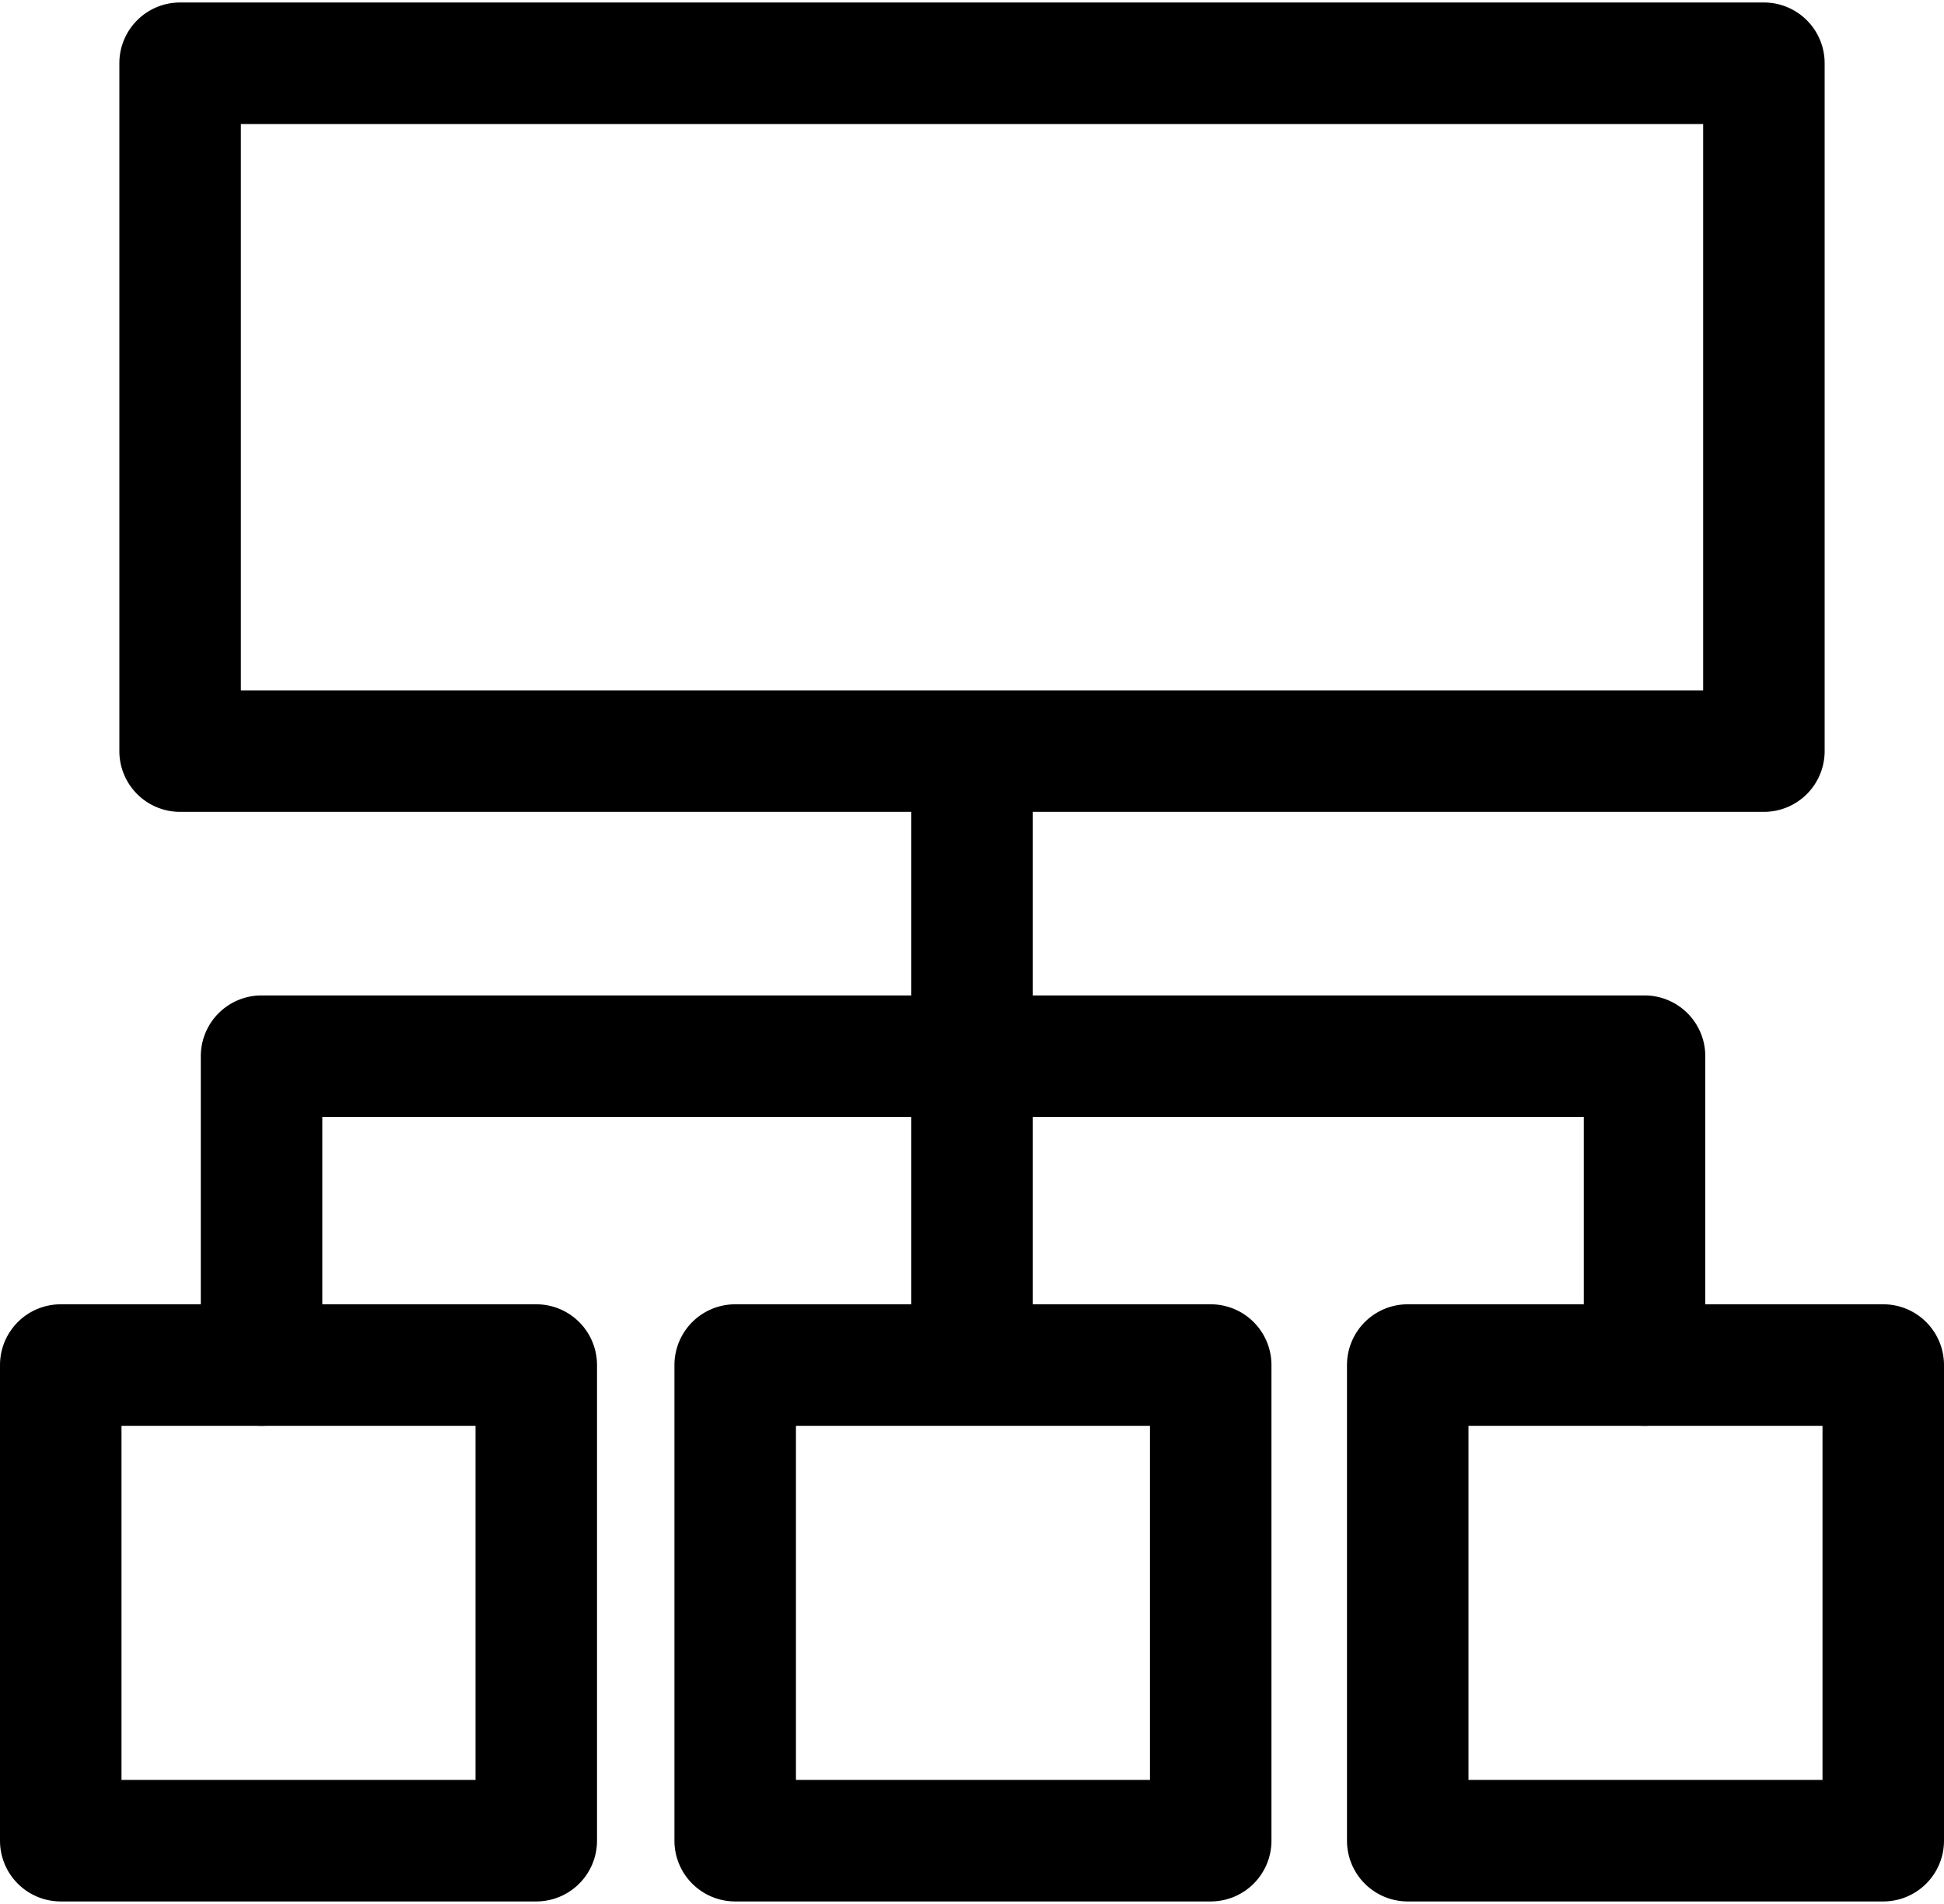 <svg xmlns="http://www.w3.org/2000/svg" width="96" height="94" fill="none"><path fill="#000" fill-rule="evenodd" d="M5.894 3.123a3 3 0 0 1 3-3h78.212a3 3 0 0 1 3 3v33.96a3 3 0 0 1-3 3H8.894a3 3 0 0 1-3-3V3.123Zm6 3v27.96h72.212V6.123H11.894ZM0 67.395a3 3 0 0 1 3-3h23.482a3 3 0 0 1 3 3v23.482a3 3 0 0 1-3 3H3a3 3 0 0 1-3-3V67.395Zm6 3v17.482h17.482V70.395H6ZM33.306 67.395a3 3 0 0 1 3-3h23.482a3 3 0 0 1 3 3v23.482a3 3 0 0 1-3 3H36.306a3 3 0 0 1-3-3V67.395Zm6 3v17.482h17.482V70.395H39.306ZM66.518 67.395a3 3 0 0 1 3-3H93a3 3 0 0 1 3 3v23.482a3 3 0 0 1-3 3H69.518a3 3 0 0 1-3-3V67.395Zm6 3v17.482H90V70.395H72.518Z" clip-rule="evenodd"/><path fill="#000" fill-rule="evenodd" d="M48 35.954a3 3 0 0 1 3 3v26.383a3 3 0 1 1-6 0V38.954a3 3 0 0 1 3-3Z" clip-rule="evenodd"/><path fill="#000" fill-rule="evenodd" d="M9.916 52.146a3 3 0 0 1 3-3h68.296a3 3 0 0 1 3 3v15.249a3 3 0 0 1-6 0v-12.25H15.916v12.25a3 3 0 1 1-6 0v-15.25Z" clip-rule="evenodd"/></svg>